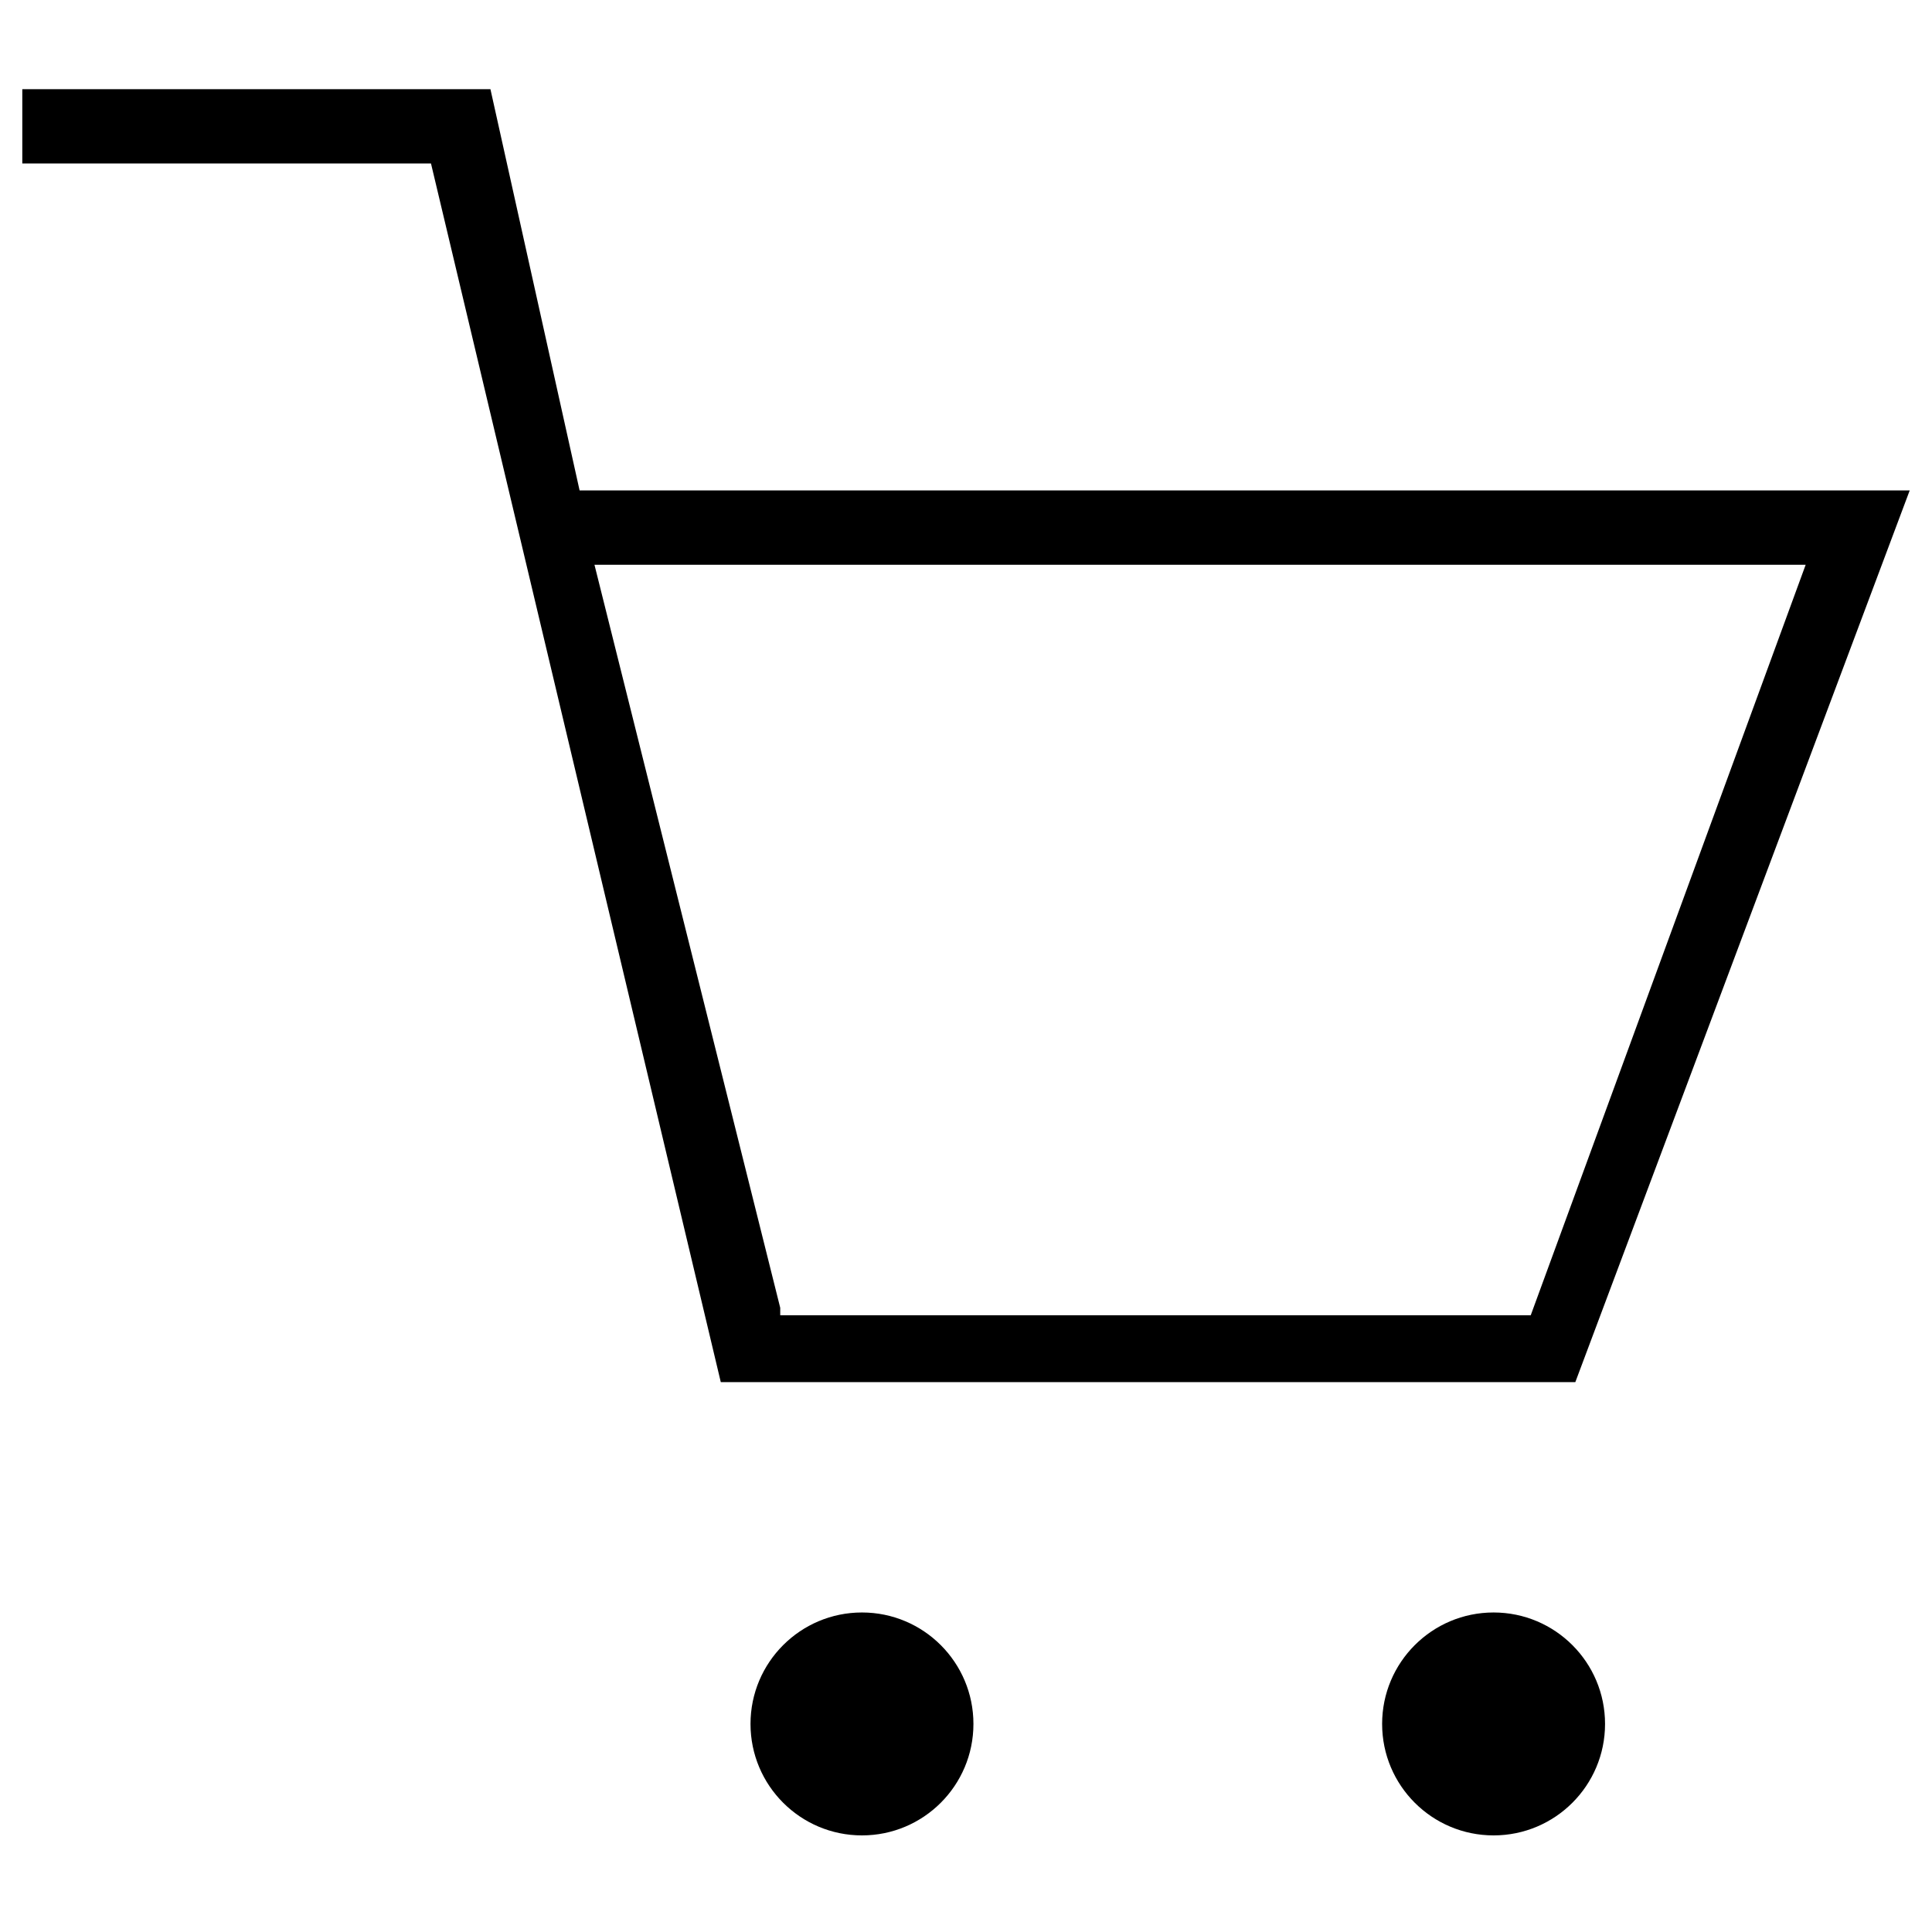 <?xml version="1.0" encoding="utf-8"?>
<!-- Generator: Adobe Illustrator 25.1.0, SVG Export Plug-In . SVG Version: 6.00 Build 0)  -->
<svg version="1.1" id="レイヤー_1" xmlns="http://www.w3.org/2000/svg" xmlns:xlink="http://www.w3.org/1999/xlink" x="0px"
	 y="0px" width="26px" height="26px" viewBox="0 0 26 26" style="enable-background:new 0 0 26 26;" xml:space="preserve">
<style type="text/css">
	.st0{fill:#231815;}
	.st1{fill:#E50012;}
	.st2{fill:#FFF000;}
	.st3{fill:#009FE8;}
</style>
<g>
	<path d="M25.7,6.6H7.8L6.6,1.2H0.3v1h5.5l3.9,16.4h11.5L25.7,6.6z M10.5,17.6L8,7.6h16.3l-3.7,10.1H10.5z"/>
	<circle cx="11.6" cy="23.2" r="1.5"/>
	<circle cx="20.1" cy="23.2" r="1.5"/>
</g>
</svg>
